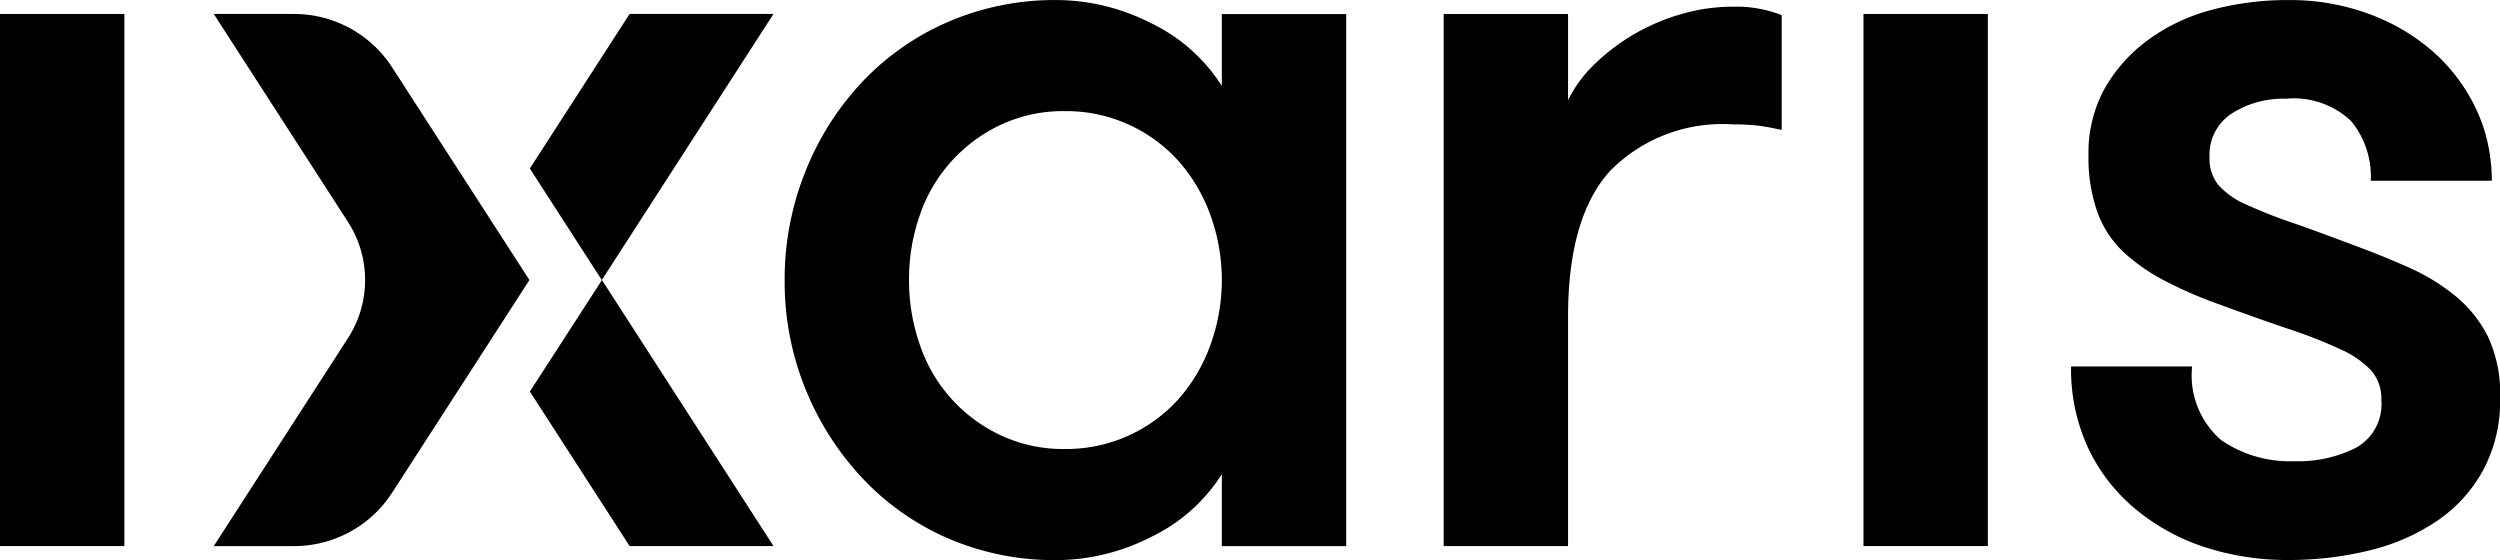 <svg xmlns="http://www.w3.org/2000/svg" width="94.721" height="21.218"><rect id="backgroundrect" width="100%" height="100%" x="0" y="0" fill="none" stroke="none"/>
  
<g class="currentLayer" style=""><title>Layer 1</title><g id="Group_3" data-name="Group 3" class="selected" fill="#000000" fill-opacity="1">
    <g id="Group_2" data-name="Group 2" fill="#000000" fill-opacity="1">
      <path id="Path_1" data-name="Path 1" d="M-0,20.689 v-20.16 h4.713 v20.16 z" fill="#000000" fill-opacity="1"/>
      <path id="Path_2" data-name="Path 2" d="M29.729,10.609 a10.95,10.95 0 0 1 0.761,-4.047 a10.71,10.71 0 0 1 2.124,-3.4 a9.861,9.861 0 0 1 3.265,-2.314 a10.186,10.186 0 0 1 4.184,-0.846 a7.911,7.911 0 0 1 3.53,0.867 a6.5,6.5 0 0 1 2.7,2.388 v-2.725 h4.712 v20.16 h-4.712 v-2.726 a6.492,6.492 0 0 1 -2.7,2.388 a7.911,7.911 0 0 1 -3.53,0.867 a10.173,10.173 0 0 1 -4.195,-0.845 a9.812,9.812 0 0 1 -3.254,-2.325 a10.92,10.92 0 0 1 -2.124,-3.382 A10.811,10.811 0 0 1 29.729,10.609 zm4.713,0 a7.355,7.355 0 0 0 0.412,2.461 a5.841,5.841 0 0 0 3.064,3.424 a5.558,5.558 0 0 0 2.42,0.518 a5.724,5.724 0 0 0 4.322,-1.9 a6.335,6.335 0 0 0 1.2,-2.04 a7.21,7.21 0 0 0 0,-4.923 a6.332,6.332 0 0 0 -1.2,-2.039 a5.721,5.721 0 0 0 -4.322,-1.9 a5.569,5.569 0 0 0 -2.42,0.518 a5.867,5.867 0 0 0 -3.064,3.413 A7.333,7.333 0 0 0 34.442,10.609 z" fill="#000000" fill-opacity="1"/>
      <path id="Path_3" data-name="Path 3" d="M54.699,20.69 v-20.16 h4.712 v3.267 a4.848,4.848 0 0 1 0.972,-1.334 a7.806,7.806 0 0 1 3.286,-1.92 a6.994,6.994 0 0 1 1.977,-0.289 a4.7,4.7 0 0 1 1.86,0.32 v4.349 q-0.572,-0.126 -0.941,-0.168 a8.456,8.456 0 0 0 -0.919,-0.042 a5.968,5.968 0 0 0 -4.629,1.749 q-1.606,1.749 -1.606,5.543 v8.684 z" fill="#000000" fill-opacity="1"/>
      <path id="Path_4" data-name="Path 4" d="M70.604,20.689 v-20.16 h4.712 v20.16 z" fill="#000000" fill-opacity="1"/>
      <path id="Path_5" data-name="Path 5" d="M78.47,13.884 h4.586 a3.236,3.236 0 0 0 1.1,2.79 a4.581,4.581 0 0 0 2.782,0.8 a4.829,4.829 0 0 0 2.338,-0.516 a1.881,1.881 0 0 0 0.949,-1.8 a1.624,1.624 0 0 0 -0.39,-1.129 a3.7,3.7 0 0 0 -1.169,-0.8 a18.136,18.136 0 0 0 -1.938,-0.76 q-1.159,-0.39 -2.768,-0.981 a16.1,16.1 0 0 1 -1.928,-0.844 a7.212,7.212 0 0 1 -1.546,-1.066 a3.918,3.918 0 0 1 -1.007,-1.509 a6.13,6.13 0 0 1 -0.349,-2.194 a5.027,5.027 0 0 1 0.613,-2.523 a5.883,5.883 0 0 1 1.652,-1.844 a7.184,7.184 0 0 1 2.4,-1.134 a11.133,11.133 0 0 1 2.931,-0.372 a8.633,8.633 0 0 1 3.008,0.518 a7.7,7.7 0 0 1 2.438,1.426 a6.707,6.707 0 0 1 1.635,2.166 a6.047,6.047 0 0 1 0.394,1.076 a6.526,6.526 0 0 1 0.208,1.66 h-4.586 a3.287,3.287 0 0 0 -0.748,-2.267 a3.169,3.169 0 0 0 -2.474,-0.84 a3.606,3.606 0 0 0 -2.043,0.56 a1.856,1.856 0 0 0 -0.842,1.656 a1.581,1.581 0 0 0 0.337,1.055 a2.988,2.988 0 0 0 1.032,0.728 a18.147,18.147 0 0 0 1.727,0.685 q1.032,0.359 2.426,0.887 q1.034,0.38 2.026,0.822 a7.73,7.73 0 0 1 1.773,1.086 a4.735,4.735 0 0 1 1.236,1.551 a5.138,5.138 0 0 1 0.454,2.3 a5.607,5.607 0 0 1 -0.634,2.725 a5.518,5.518 0 0 1 -1.73,1.922 a7.826,7.826 0 0 1 -2.564,1.13 a12.728,12.728 0 0 1 -3.113,0.369 a10.033,10.033 0 0 1 -3.113,-0.475 a7.965,7.965 0 0 1 -2.617,-1.416 a6.755,6.755 0 0 1 -1.815,-2.3 A7.073,7.073 0 0 1 78.47,13.884 z" fill="#000000" fill-opacity="1"/>
      <g id="Group_1" data-name="Group 1" fill="#000000" fill-opacity="1">
        <path id="Path_6" data-name="Path 6" d="M20.076,14.834 l3.779,5.856 h5.452 l-6.5,-10.08 z" fill="#000000" fill-opacity="1"/>
        <path id="Path_7" data-name="Path 7" d="M29.306,0.529 h-5.452 l-3.779,5.856 l2.726,4.225 z" fill="#000000" fill-opacity="1"/>
        <path id="Path_8" data-name="Path 8" d="M14.859,2.555 a4.426,4.426 0 0 0 -3.719,-2.026 h-3.041 l5.086,7.881 a4.055,4.055 0 0 1 0,4.4 l-5.086,7.881 h3.041 a4.426,4.426 0 0 0 3.719,-2.026 l5.2,-8.055 z" fill="#000000" fill-opacity="1"/>
      </g>
    </g>
  </g></g></svg>
